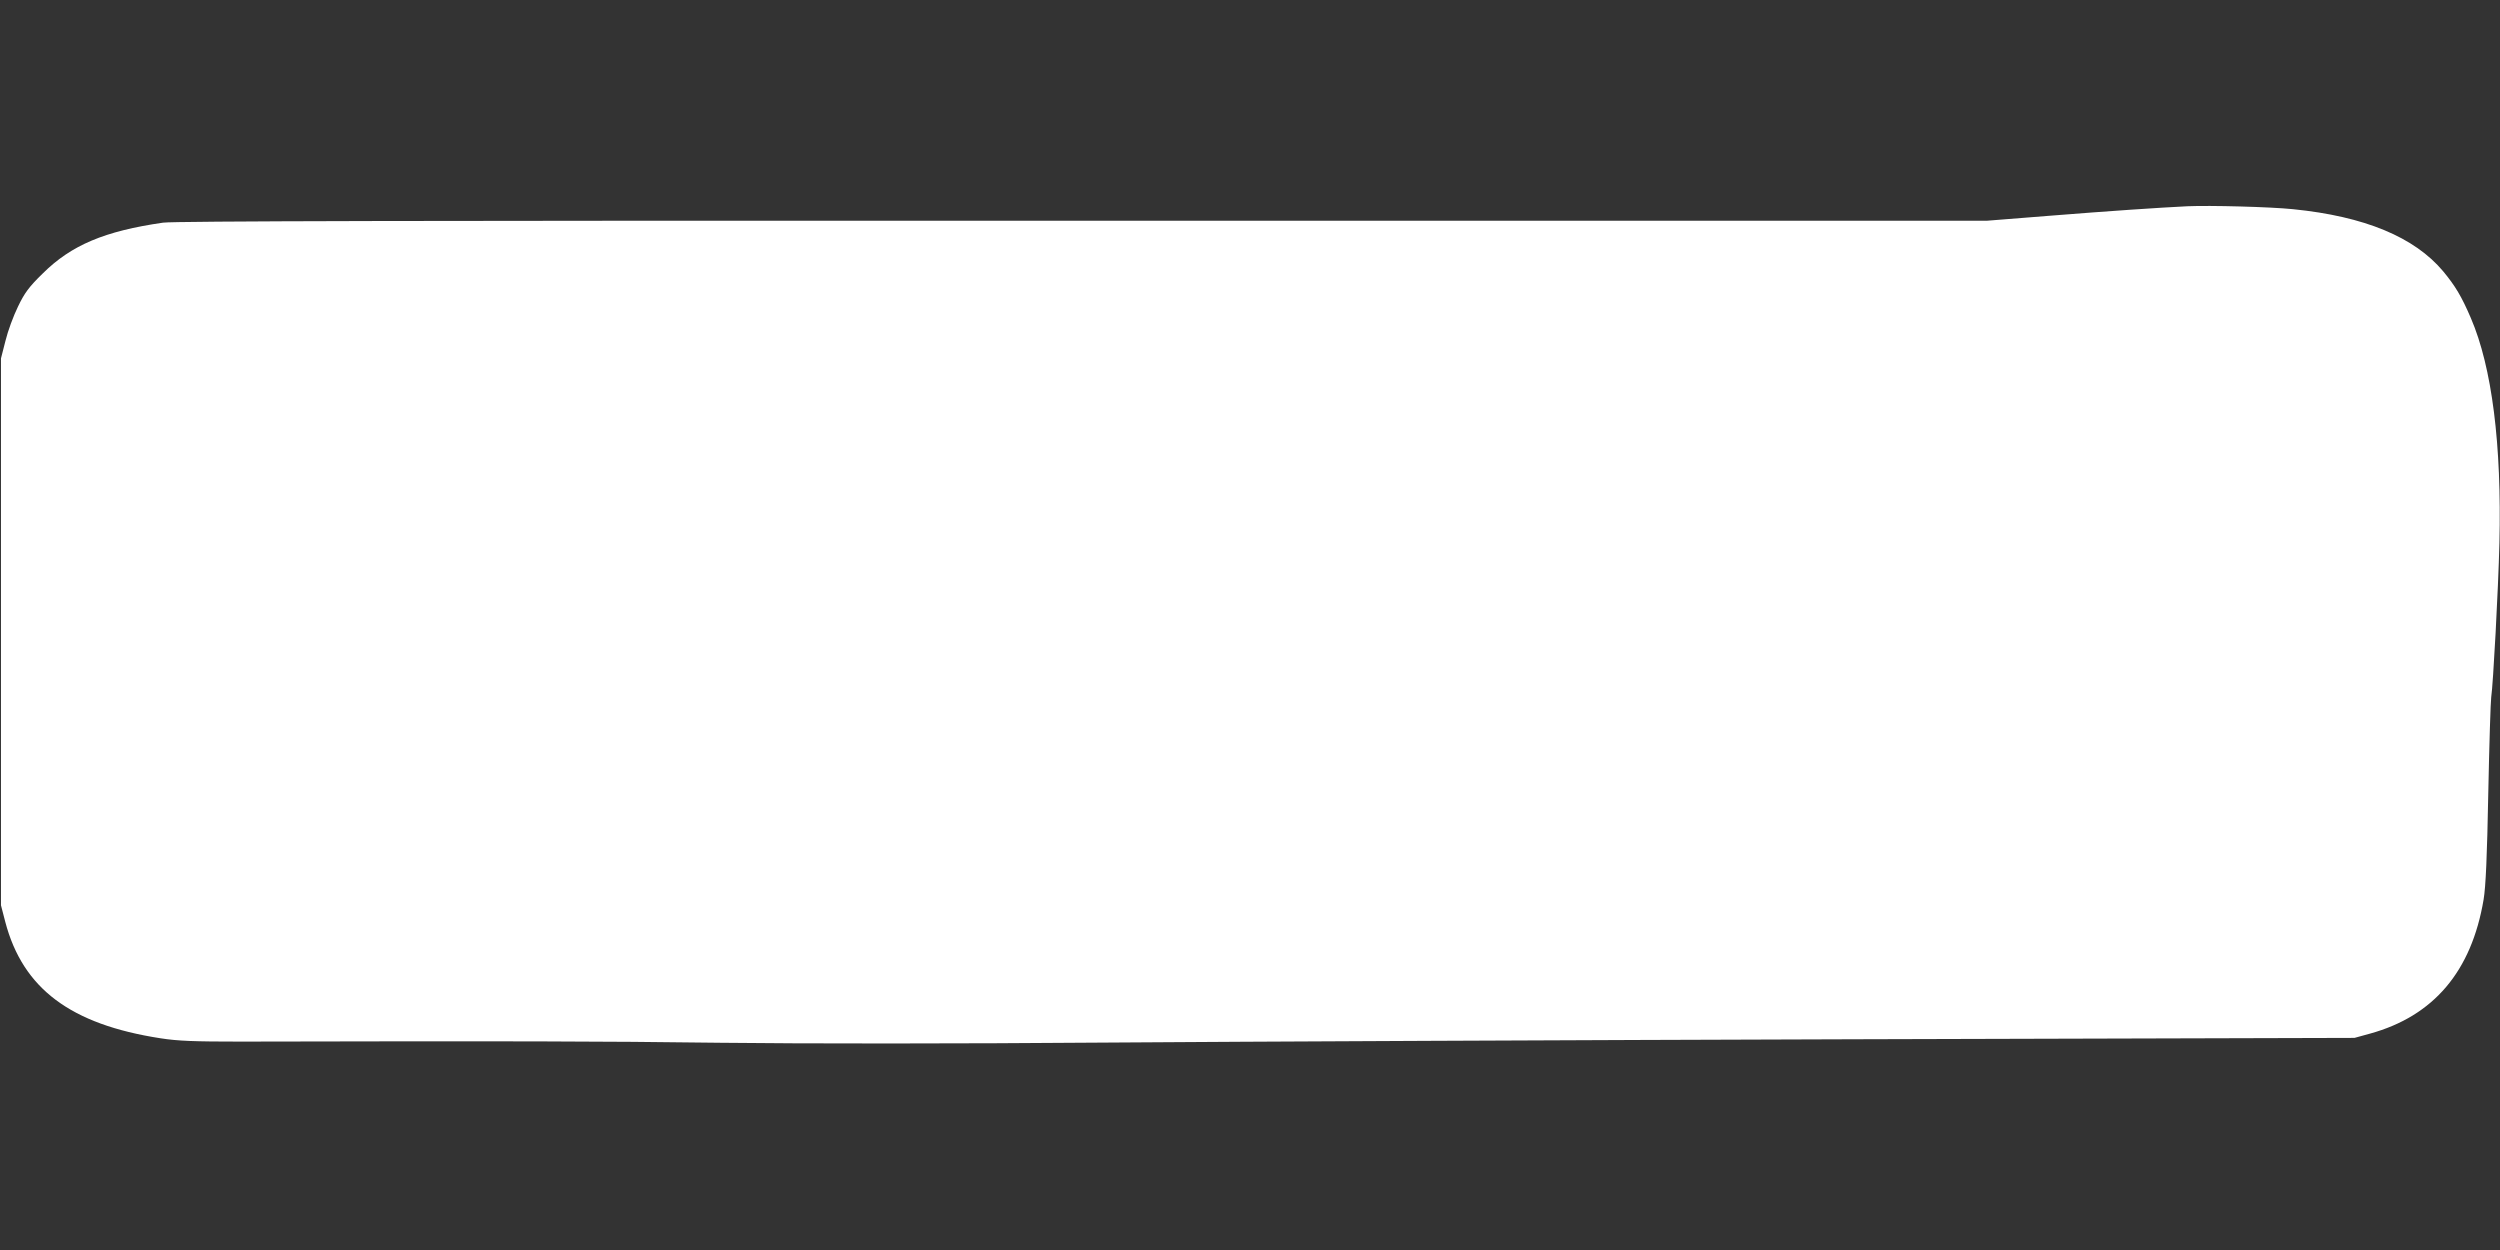 <?xml version="1.0" standalone="no"?>
<!DOCTYPE svg PUBLIC "-//W3C//DTD SVG 20010904//EN"
 "http://www.w3.org/TR/2001/REC-SVG-20010904/DTD/svg10.dtd">
<svg version="1.0" xmlns="http://www.w3.org/2000/svg"
 width="1280pt" height="640pt" viewBox="0 0 1280 640"
 preserveAspectRatio="xMidYMid meet">
<rect x="0" y="0" width="1280" height="640" fill="#333333" stroke="none"/>
<g transform="translate(0,640) scale(0.1,-0.1)"
fill="#ffffff" stroke="none">
<path d="M11200 5344 c-144 -7 -397 -24 -710 -49 l-315 -25 -4630 0 c-3422 1
-4651 -2 -4710 -10 -299 -43 -470 -115 -616 -260 -71 -69 -94 -101 -127 -170
-23 -47 -52 -125 -64 -175 l-23 -90 0 -1400 0 -1400 22 -85 c90 -342 335 -525
795 -596 89 -14 174 -17 408 -17 1372 3 1847 2 2460 -6 415 -5 1228 -5 1975 1
699 5 2422 13 3830 17 l2560 7 80 22 c325 90 519 318 581 686 11 65 18 222 24
546 5 250 12 471 15 490 10 67 36 547 42 790 12 503 -38 900 -146 1151 -48
112 -80 165 -142 240 -147 175 -401 281 -769 318 -117 12 -425 20 -540 15z"/>
</g>
</svg>
